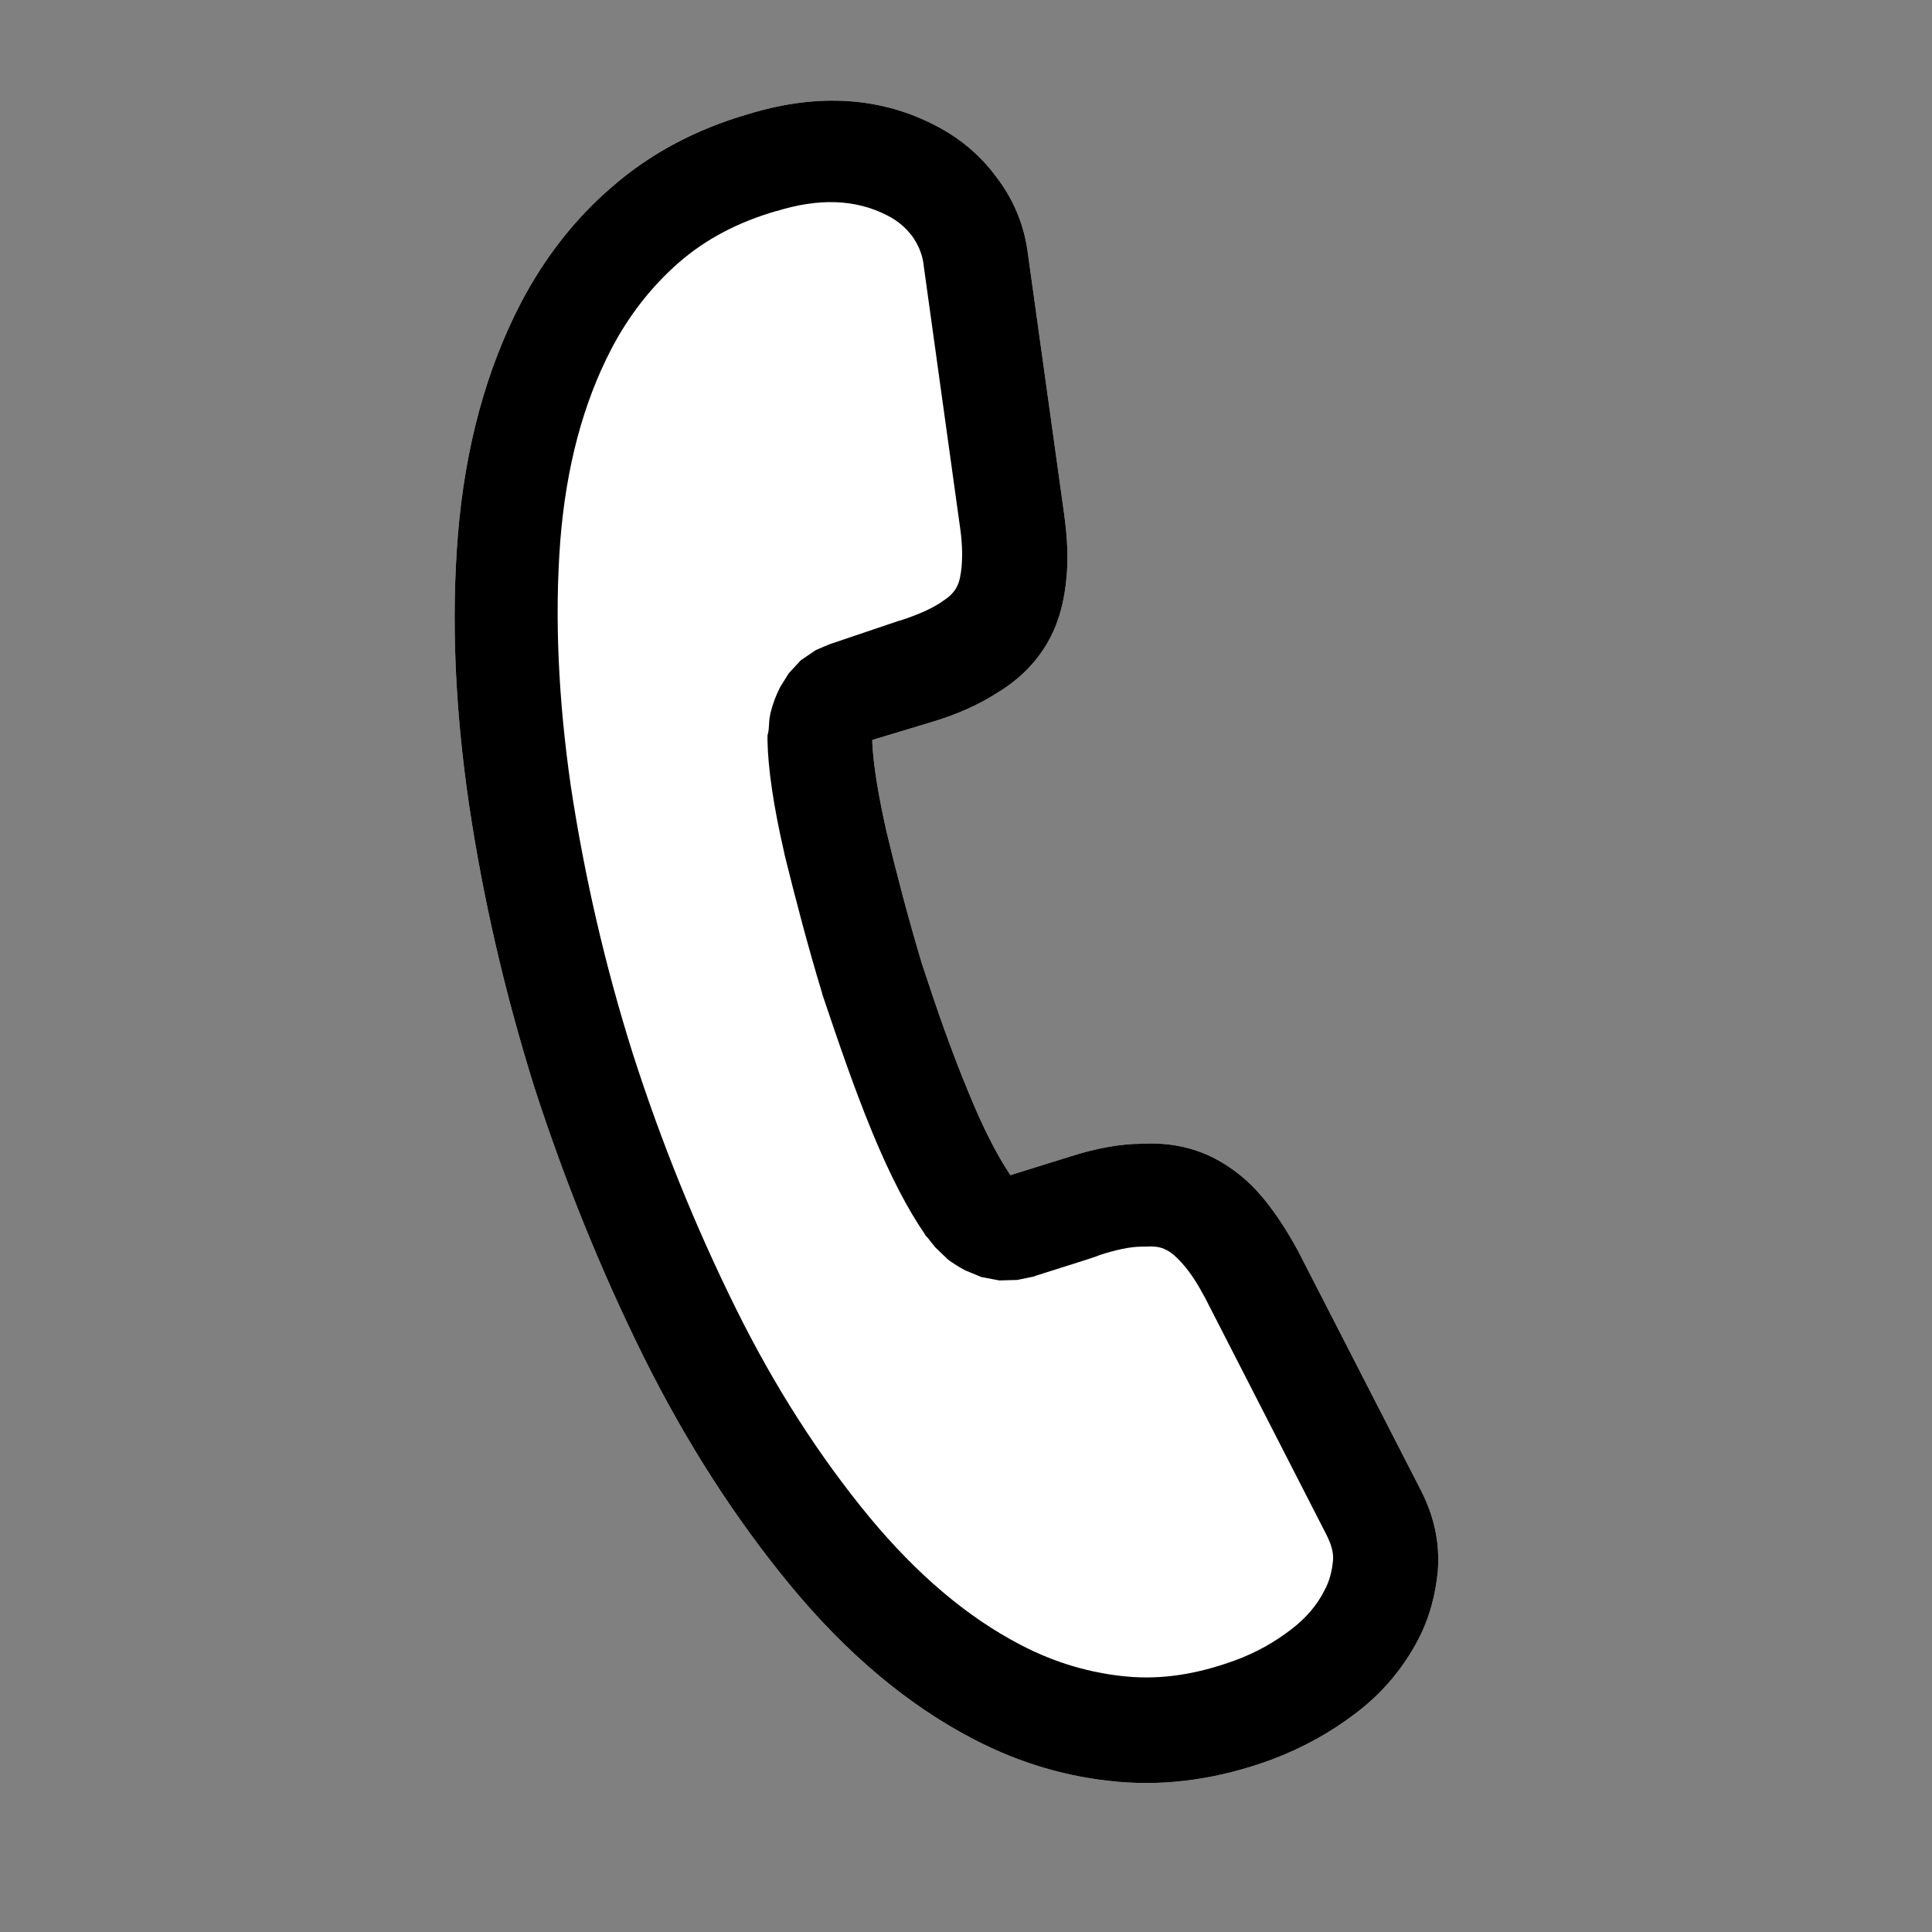 <?xml version="1.0" encoding="utf-8"?>
<!-- Generator: Adobe Illustrator 27.9.6, SVG Export Plug-In . SVG Version: 9.03 Build 54986)  -->
<svg version="1.1" id="Calque_1" xmlns="http://www.w3.org/2000/svg" xmlns:xlink="http://www.w3.org/1999/xlink" x="0px" y="0px"
	 viewBox="0 0 400 400" style="enable-background:new 0 0 400 400;" xml:space="preserve">
<rect x="0" y="0" width="400" height="400" fill="#808080" stroke="none"/>
<style type="text/css">
	.st0{fill-rule:evenodd;clip-rule:evenodd;fill:#FFFFFF;}
	.st1{fill-rule:evenodd;clip-rule:evenodd;}
</style>
<path class="st0" d="M180.6,153.2c0,0.2,0,0.3,0,0.5c0.2,4.5,1.2,10.7,2.9,18.3c2.1,8.8,4.5,17.9,7.3,27.3
	c3.1,9.5,6.2,18.4,9.7,26.8c3,7.4,5.9,13,8.5,16.9c0.1,0.1,0.1,0.2,0.2,0.3c3.6-1.1,12.1-3.8,12.2-3.8c5.6-1.8,10.7-2.7,15-2.7
	c5.6-0.3,10.6,0.7,15.2,3.1c3.4,1.8,6.7,4.3,9.8,8c2.5,3,4.9,6.6,7.3,11l25.2,49.1c3,5.7,4.2,11.2,3.8,17l0,0.2
	c-0.5,5-1.7,9.7-4.1,14.3c-3,5.7-7.2,10.9-12.9,15.2c-5.1,3.9-10.8,7.1-17.4,9.6c-10.9,4-21.4,5.5-31.8,4.6
	c-10.2-0.9-20.1-3.7-29.9-8.8c-13.5-7-26.2-17.6-38-31.9c-11.3-13.7-21.5-29.5-30.4-47.4c-8.8-17.8-16.3-36.3-22.6-55.8l0,0
	c-6.1-19.5-10.6-39-13.5-58.5l0,0c-2.9-19.7-3.7-38.4-2.3-55.7l0,0c1.5-18.3,5.9-34.3,13-48c4.9-9.4,11.3-17.6,18.9-24.1
	c7.8-6.8,17.2-11.9,28.3-15.1c14.7-4.5,27.7-3.4,38.9,2.5c4.8,2.5,9,6,12.2,10.3c3.5,4.5,5.9,9.8,6.7,16l7.5,53.9
	c0.7,5,0.9,9.4,0.5,13.3c-0.4,4.6-1.5,8.9-3.3,12.3c-2.3,4.5-5.9,8.4-10.8,11.4c-3.7,2.4-8.2,4.5-13.5,6.1L180.6,153.2z
	 M207.6,243.8C207.6,243.8,207.5,243.8,207.6,243.8C207.5,243.8,207.5,243.8,207.6,243.8z"/>
<path class="st1" d="M180.6,153.2c0,0.2,0,0.3,0,0.5c0.2,4.5,1.2,10.7,2.9,18.3c2.1,8.8,4.5,17.9,7.3,27.3
	c3.1,9.5,6.2,18.4,9.7,26.8c3,7.4,5.9,13,8.5,16.9c0.1,0.1,0.1,0.2,0.2,0.3c3.6-1.1,12.1-3.8,12.2-3.8c5.6-1.8,10.7-2.7,15-2.7
	c5.6-0.3,10.6,0.7,15.2,3.1c3.4,1.8,6.7,4.3,9.8,8c2.5,3,4.9,6.6,7.3,11l25.2,49.1c3,5.7,4.2,11.2,3.8,17l0,0.2
	c-0.5,5-1.7,9.7-4.1,14.3c-3,5.7-7.2,10.9-12.9,15.2c-5.1,3.9-10.8,7.1-17.4,9.6c-10.9,4-21.4,5.5-31.8,4.6
	c-10.2-0.9-20.1-3.7-29.9-8.8c-13.5-7-26.2-17.6-38-31.9c-11.3-13.7-21.5-29.5-30.4-47.4c-8.8-17.8-16.3-36.3-22.6-55.8l0,0
	c-6.1-19.5-10.6-39-13.5-58.5l0,0c-2.9-19.7-3.7-38.4-2.3-55.7l0,0c1.5-18.3,5.9-34.3,13-48c4.9-9.4,11.3-17.6,18.9-24.1
	c7.8-6.8,17.2-11.9,28.3-15.1c14.7-4.5,27.7-3.4,38.9,2.5c4.8,2.5,9,6,12.2,10.3c3.5,4.5,5.9,9.8,6.7,16l7.5,53.9
	c0.7,5,0.9,9.4,0.5,13.3c-0.4,4.6-1.5,8.9-3.3,12.3c-2.3,4.5-5.9,8.4-10.8,11.4c-3.7,2.4-8.2,4.5-13.5,6.1L180.6,153.2z
	 M207.6,243.8C207.6,243.8,207.5,243.8,207.6,243.8C207.5,243.8,207.5,243.8,207.6,243.8z M214,264.3l-3.4,0.7l-3.7,0.1l-3.7-0.7
	l-3.4-1.4c-1.3-0.7-2.4-1.4-3.5-2.2c0,0-2.3-2.2-2.5-2.4l-0.2-0.2c-0.6-0.7-1.1-1.4-1.5-1.9l-0.4-0.4l-0.3-0.5
	c-3.3-4.8-7-11.7-10.9-21.2c-3.7-9-6.9-18.4-10.3-28.5l0-0.1c-3-9.9-5.5-19.5-7.8-28.8l0-0.1c-2.3-9.9-3.4-17.8-3.5-23.4l0-1
	l0.2-0.9c0.1-0.7,0.1-1.5,0.2-2.5l0.1-0.6l0.1-0.6c0.5-2,1.1-3.6,2-5.4l1.8-2.9l2.5-2.7l3.1-2.1c0,0,3-1.3,3.1-1.3l14.2-4.8l0.1,0
	c3.4-1.1,6.3-2.3,8.7-3.9l0.1-0.1c1.3-0.8,2.4-1.8,3-3c0.6-1.1,0.8-2.5,1-4.2l0-0.1c0.2-2.5,0.1-5.2-0.4-8.5l-7.5-54l0-0.1
	c-0.3-2.2-1.2-4.1-2.4-5.8l-0.1-0.1c-1.3-1.7-3-3.1-5-4.1c-6.6-3.4-14.2-3.6-22.9-0.9l-0.1,0c-7.9,2.3-14.6,5.8-20.2,10.7l0,0
	c-5.6,4.9-10.3,10.9-13.9,17.8c-5.9,11.3-9.4,24.6-10.6,39.8c-1.2,15.8-0.4,32.9,2.2,50.9c2.8,18.4,7,36.8,12.8,55.2
	c5.9,18.4,13,35.9,21.3,52.7c8.1,16.4,17.4,30.8,27.7,43.3c9.8,11.8,20.2,20.7,31.4,26.5c7.1,3.7,14.4,5.8,21.8,6.5l0,0
	c7.4,0.7,14.7-0.5,22.4-3.3c4.4-1.6,8.3-3.8,11.8-6.5c3-2.3,5.3-5,6.8-8c1.1-2,1.6-4.1,1.8-6.4c0.1-1.7-0.5-3.4-1.4-5.2l-25.1-49
	c-1.5-2.8-3-5.2-4.7-7.1c-1.1-1.2-2.1-2.2-3.3-2.8c-1.3-0.7-2.6-0.8-4.2-0.7l-0.4,0l-0.4,0c-2.6,0-5.6,0.7-9,1.8
	C227.8,260,214,264.2,214,264.3L214,264.3z"/>
</svg>
